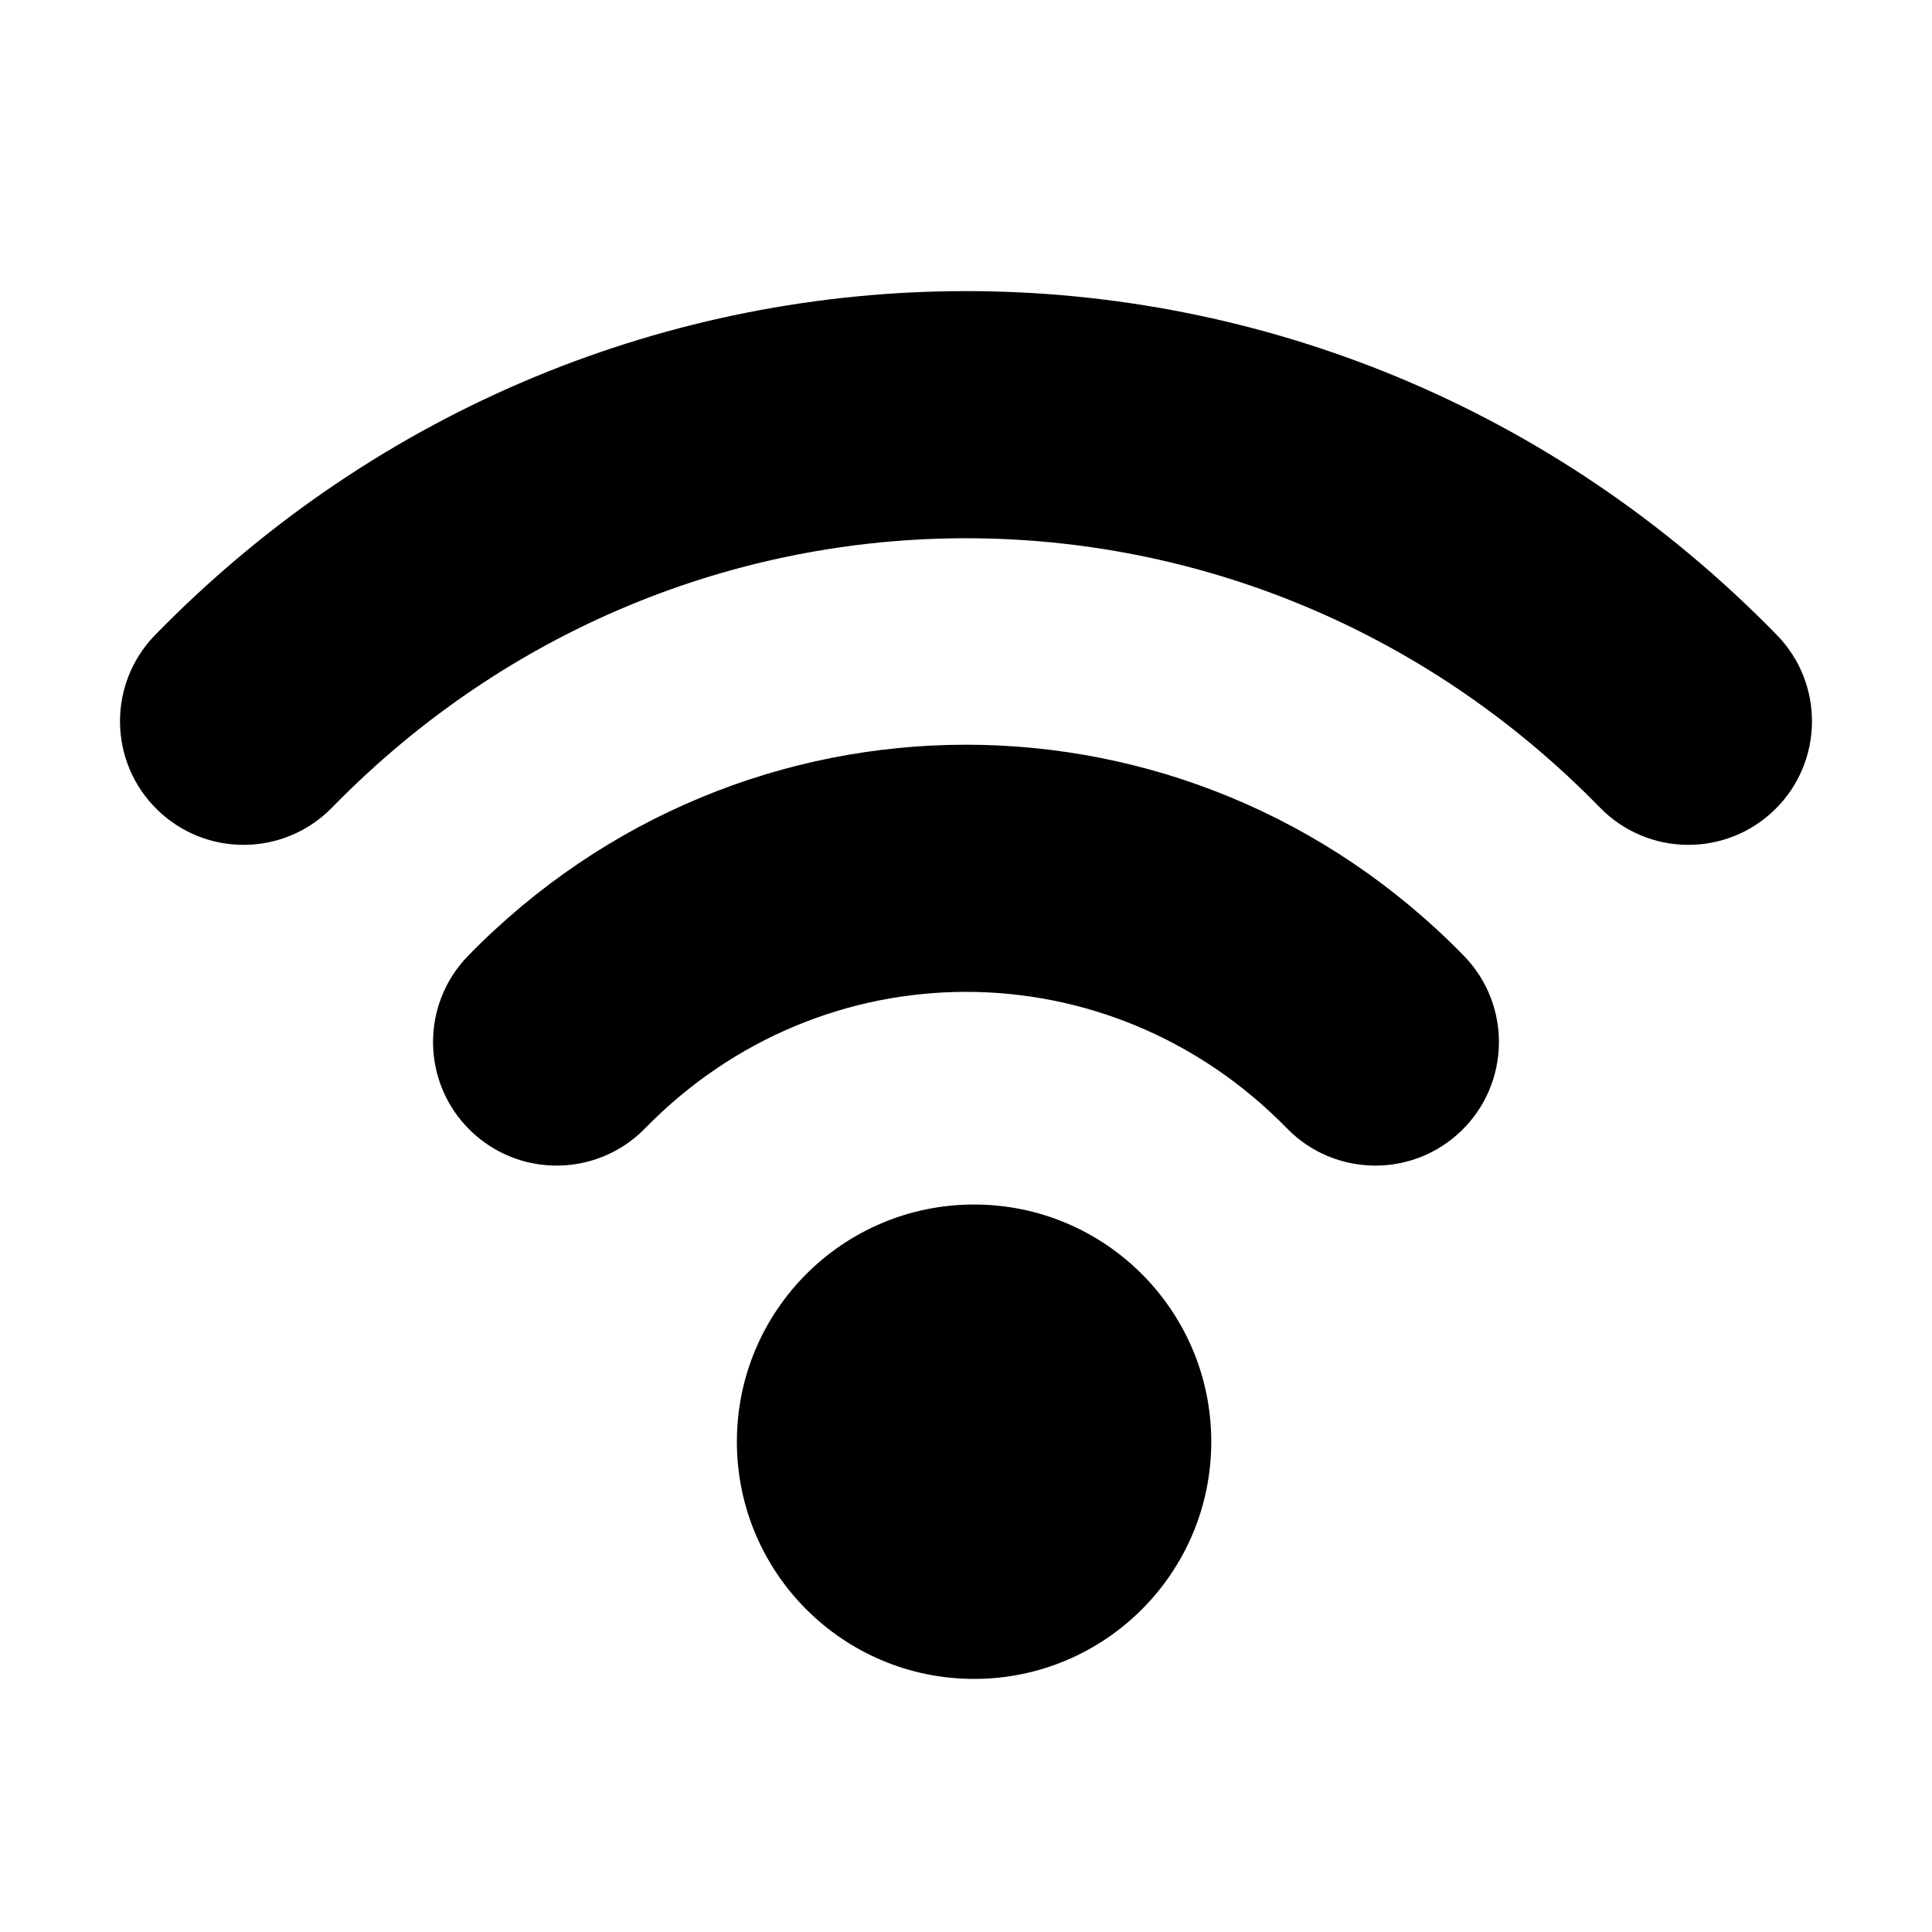 <?xml version="1.0" encoding="UTF-8"?>
<!-- Uploaded to: ICON Repo, www.iconrepo.com, Generator: ICON Repo Mixer Tools -->
<svg fill="#000000" width="800px" height="800px" version="1.1" viewBox="144 144 512 512" xmlns="http://www.w3.org/2000/svg">
 <g fill-rule="evenodd">
  <path d="m402.14 463.21c-34.715 0-62.859 28.145-62.859 62.859 0 34.719 28.145 62.859 62.859 62.859 34.719 0 62.859-28.141 62.859-62.859 0-34.715-28.141-62.859-62.859-62.859z"/>
  <path d="m231.99 358.02c92.883-95.172 243.14-95.172 336.02 0 12.629 12.945 33.363 13.195 46.309 0.562 12.941-12.633 13.195-33.363 0.562-46.309-118.59-121.5-311.18-121.5-429.77 0-12.629 12.945-12.379 33.676 0.566 46.309 12.941 12.633 33.676 12.383 46.309-0.562zm82.961 85.004c47.062-48.227 123.04-48.227 170.1 0 12.629 12.941 33.363 13.195 46.309 0.562 12.941-12.633 13.195-33.363 0.562-46.309-72.766-74.559-191.08-74.559-263.85 0-12.633 12.945-12.379 33.676 0.566 46.309 12.941 12.633 33.676 12.379 46.309-0.562z"/>
 </g>
</svg>